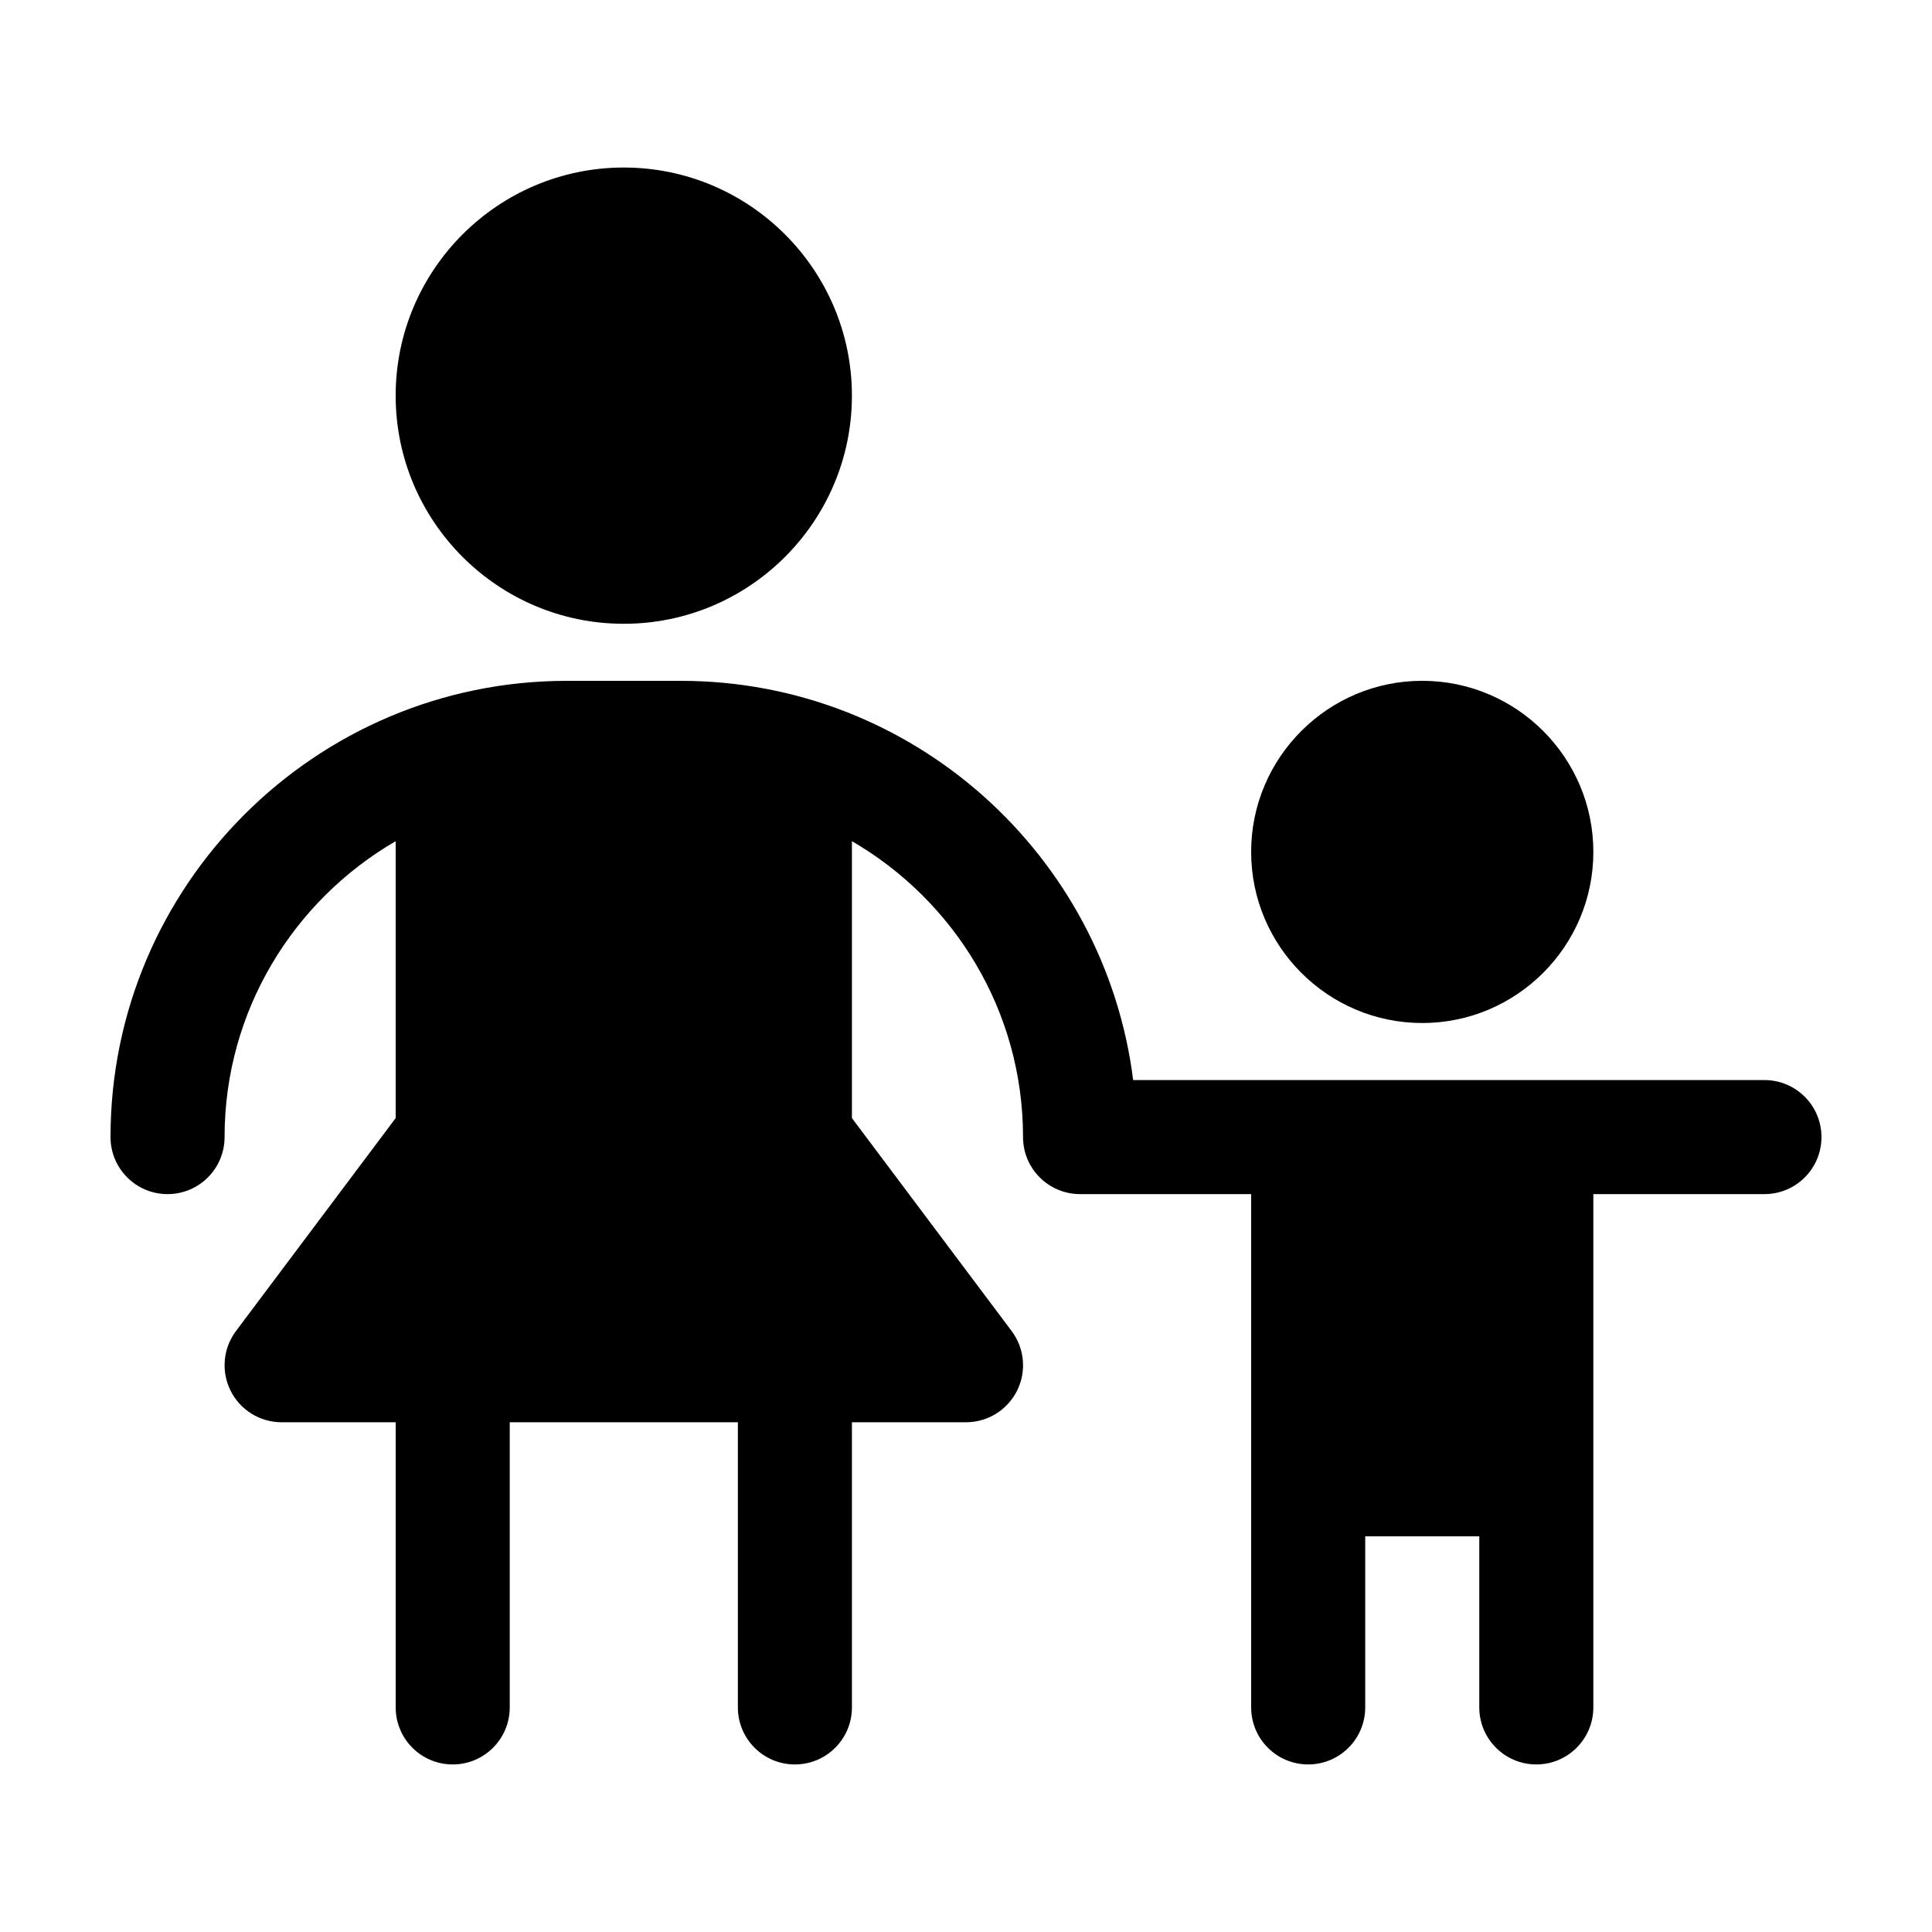 <?xml version="1.0" encoding="UTF-8"?>
<!-- Uploaded to: ICON Repo, www.svgrepo.com, Generator: ICON Repo Mixer Tools -->
<svg fill="#000000" width="800px" height="800px" version="1.1" viewBox="144 144 512 512" xmlns="http://www.w3.org/2000/svg">
 <g>
  <path d="m309.31 309.31c33.336 0 60.457-27.121 60.457-60.457 0-33.336-27.121-60.457-60.457-60.457s-60.457 27.121-60.457 60.457c0 33.336 27.121 60.457 60.457 60.457z"/>
  <path d="m520.91 415.11c25.004 0 45.344-20.34 45.344-45.344 0-25.004-20.34-45.344-45.344-45.344-25.004 0-45.344 20.34-45.344 45.344 0 25.004 20.34 45.344 45.344 45.344z"/>
  <path d="m611.6 430.23h-167.3c-7.477-59.551-58.324-105.8-119.87-105.8h-30.23c-66.664 0-120.91 54.246-120.91 120.91 0 8.348 6.766 15.113 15.113 15.113 8.348 0 15.113-6.766 15.113-15.113 0-33.477 18.285-62.711 45.344-78.418v73.383l-42.316 56.426c-3.441 4.586-3.988 10.707-1.43 15.828 2.559 5.125 7.789 8.355 13.52 8.355h30.23v75.57c0 8.348 6.766 15.113 15.113 15.113s15.113-6.766 15.113-15.113v-75.57h60.457v75.57c0 8.348 6.766 15.113 15.113 15.113s15.113-6.766 15.113-15.113v-75.57h30.23c5.727 0 10.957-3.234 13.523-8.352 2.562-5.117 2.004-11.246-1.43-15.828l-42.324-56.43v-73.383c27.059 15.707 45.344 44.934 45.344 78.418 0 8.348 6.766 15.113 15.113 15.113h45.344v136.03c0 8.348 6.766 15.113 15.113 15.113s15.113-6.766 15.113-15.113v-45.344h30.23v45.344c0 8.348 6.766 15.113 15.113 15.113s15.113-6.766 15.113-15.113v-136.03h45.344c8.348 0 15.113-6.766 15.113-15.113s-6.766-15.113-15.113-15.113z"/>
 </g>
</svg>